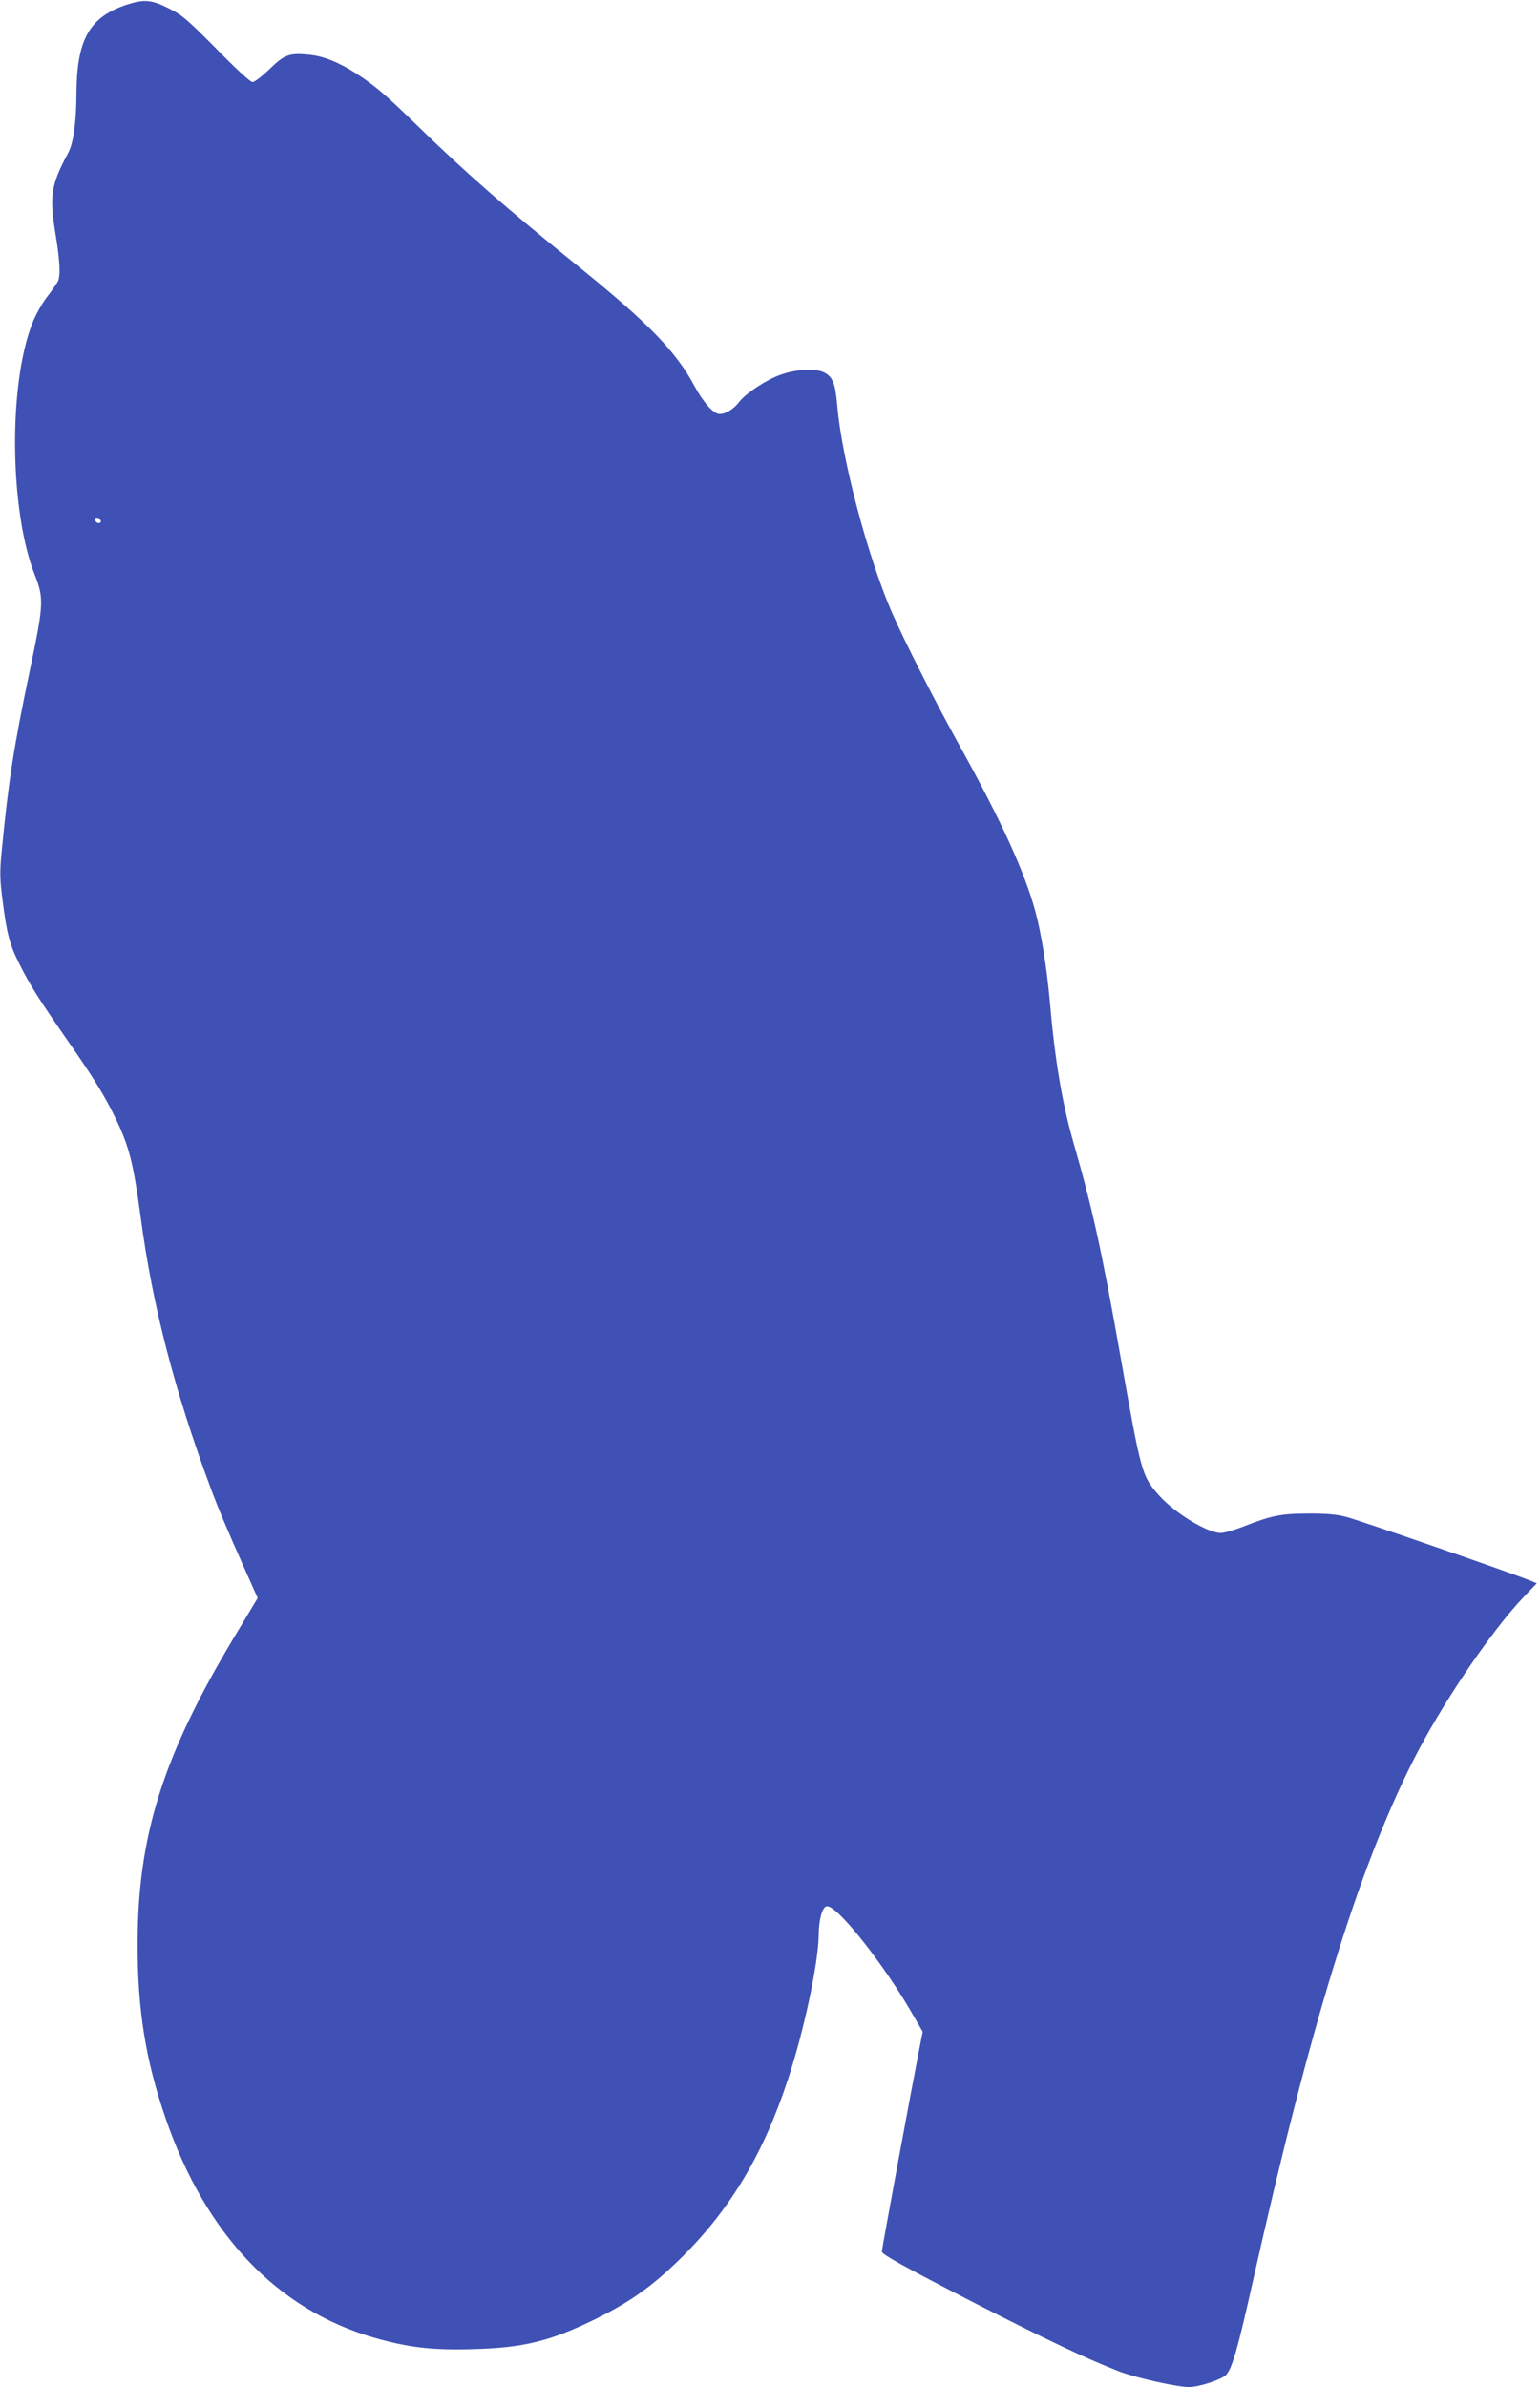 <?xml version="1.0" standalone="no"?>
<!DOCTYPE svg PUBLIC "-//W3C//DTD SVG 20010904//EN"
 "http://www.w3.org/TR/2001/REC-SVG-20010904/DTD/svg10.dtd">
<svg version="1.0" xmlns="http://www.w3.org/2000/svg"
 width="826pt" height="1280pt" viewBox="0 0 826 1280"
 preserveAspectRatio="xMidYMid meet">
<g transform="translate(0,1280) scale(0.1,-0.1)"
fill="#3f51b5" stroke="none">
<path d="M683 12776 c-203 -66 -272 -186 -273 -481 -1 -151 -16 -262 -44 -314
-94 -176 -102 -230 -67 -444 23 -140 26 -218 11 -247 -6 -11 -32 -49 -59 -84
-27 -35 -63 -100 -79 -143 -128 -330 -120 -1006 15 -1347 49 -125 47 -159 -26
-506 -88 -419 -116 -600 -152 -975 -11 -113 -10 -147 5 -265 22 -176 38 -237
91 -341 56 -112 103 -186 253 -402 142 -203 206 -307 261 -422 74 -153 96
-239 136 -535 63 -473 182 -930 374 -1447 38 -103 93 -234 183 -435 l70 -157
-125 -208 c-383 -638 -518 -1066 -519 -1643 -1 -356 43 -629 152 -944 214
-619 596 -1020 1115 -1171 181 -52 309 -68 525 -62 280 7 425 43 675 167 184
92 302 177 456 330 259 258 433 550 564 946 86 258 164 625 166 774 1 88 19
154 43 158 53 11 312 -316 469 -593 l46 -80 -15 -75 c-51 -261 -204 -1089
-204 -1104 0 -15 124 -83 485 -269 393 -201 614 -306 787 -373 88 -34 311 -84
375 -84 54 0 172 39 198 64 33 33 64 141 144 499 306 1366 562 2202 856 2787
150 300 419 699 598 887 l70 73 -34 14 c-97 40 -929 328 -992 343 -50 13 -111
18 -202 17 -143 0 -197 -11 -347 -70 -48 -19 -102 -34 -120 -34 -73 0 -249
108 -332 202 -92 105 -94 111 -206 743 -101 572 -150 792 -250 1140 -63 219
-102 448 -130 775 -15 169 -45 355 -76 470 -56 209 -182 485 -398 875 -139
250 -305 576 -374 735 -128 296 -267 820 -291 1102 -11 124 -23 156 -71 181
-44 23 -148 18 -232 -12 -76 -26 -188 -100 -223 -146 -31 -40 -72 -65 -106
-65 -31 0 -87 62 -134 150 -100 186 -247 337 -615 635 -400 323 -609 506 -870
760 -170 166 -229 216 -328 280 -96 62 -179 95 -257 102 -104 10 -130 0 -210
-78 -39 -38 -80 -69 -91 -69 -11 0 -89 71 -194 179 -156 157 -185 182 -252
215 -95 48 -134 51 -225 22z m-142 -2771 c-1 -15 -24 -12 -29 3 -3 9 2 13 12
10 10 -1 17 -7 17 -13z"/>
</g>
</svg>
